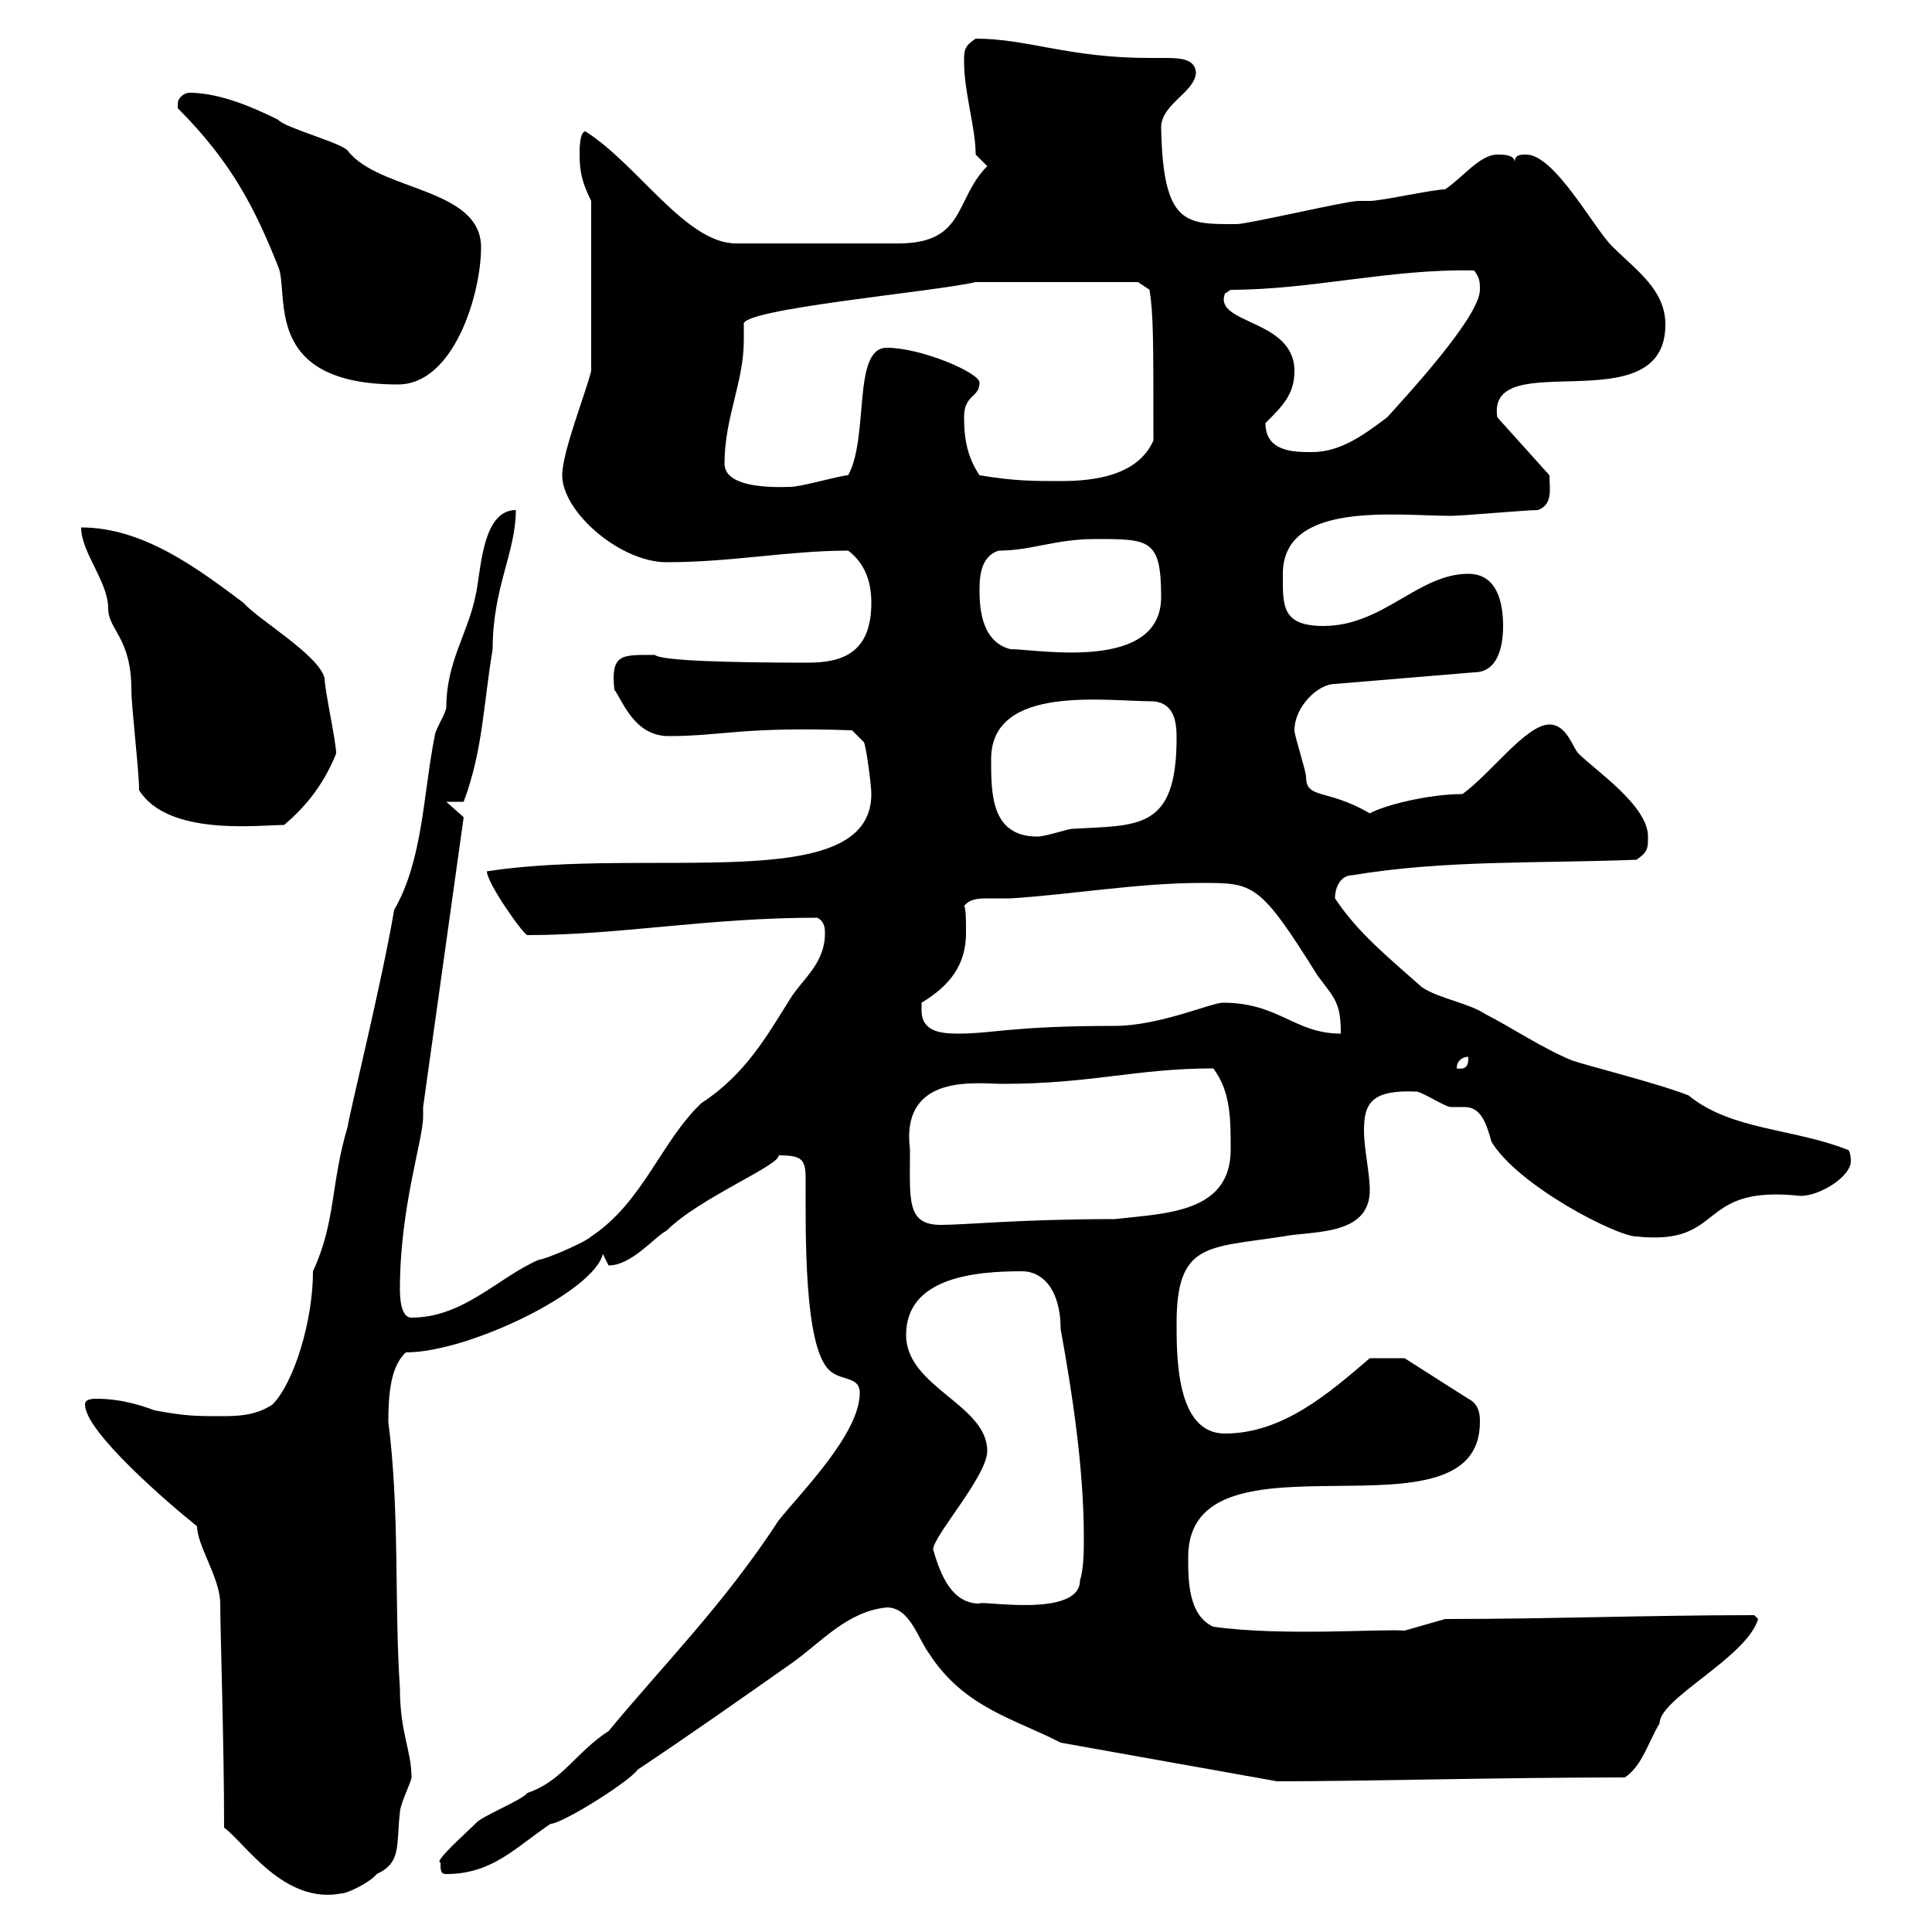 <svg xmlns="http://www.w3.org/2000/svg" xmlns:xlink="http://www.w3.org/1999/xlink" width="300" height="300"><path d="M34.80 283.80C38.10 286.20 44.10 295.80 53.10 294C54 294 57.60 292.20 58.50 291C62.40 289.20 61.50 286.50 62.10 281.40C62.10 280.20 63.90 276.60 63.90 276C63.90 271.80 62.10 269.10 62.10 262.20C61.20 248.70 62.10 234.90 60.30 220.80C60.30 214.50 61.20 211.80 63 210C72.90 210 92.40 200.40 93.60 194.70C93.60 194.70 94.50 196.50 94.50 196.50C98.10 196.50 101.70 192 103.50 191.10C108.60 186 121.20 180.90 120.90 179.40C124.50 179.40 125.10 180 125.10 183C125.10 191.40 124.80 208.80 128.70 212.70C130.50 214.50 133.50 213.60 133.50 216.30C133.50 222.60 124.50 231.60 120.90 236.10C112.50 249 103.20 258.30 94.50 268.80C89.40 272.10 87.30 276.60 81.90 278.40C81 279.60 74.70 282 73.80 283.20C72.60 284.40 67.20 289.20 68.40 289.20C68.40 290.40 68.40 291 69.30 291C76.50 291 80.10 286.80 85.50 283.20C87.30 283.20 97.80 276.60 99 274.80C107.10 269.40 115.20 263.70 123.30 258C127.80 254.70 131.70 250.20 137.70 249.60C141.30 249.60 142.50 254.40 144.30 256.80C149.70 265.20 157.80 267 164.70 270.60L198.30 276.60C211.80 276.60 232.80 276 252.30 276C255 274.20 255.90 270.60 257.70 267.60C257.70 263.70 271.20 257.40 273 251.40C273 251.40 272.40 250.80 272.40 250.80C256.20 250.80 240.60 251.40 224.40 251.40L218.10 253.20C214.50 252.90 199.20 254.10 188.40 252.60C184.50 250.80 184.50 245.40 184.50 241.80C184.50 220.50 229.80 240.60 229.80 220.80C229.80 219.90 229.80 218.10 228 217.20L218.10 210.90L212.70 210.90C206.40 216.30 199.20 222.60 190.20 222.60C182.70 222.60 182.70 210.90 182.70 205.50C182.70 192.90 187.50 193.80 199.20 192C203.70 191.10 212.70 192 212.70 184.80C212.70 182.10 211.80 178.50 211.80 175.50C211.80 171.30 213 169.20 219.90 169.50C220.80 169.50 224.40 171.90 225.30 171.90C225.60 171.90 226.20 171.90 227.40 171.90C229.80 171.90 230.70 174 231.60 177.30C235.80 184.20 251.10 192 254.10 192C268.20 193.50 263.10 183.90 279.60 185.70C282.60 185.70 287.40 182.70 287.40 180.30C287.40 180.30 287.40 178.50 286.80 178.50C278.40 175.20 268.80 175.50 262.20 170.10C257.70 168.30 246.90 165.60 244.20 164.70C239.70 162.90 234.30 159.30 230.70 157.50C228 155.70 223.50 155.10 220.80 153.30C215.40 148.50 210.90 144.90 207.30 139.50C207.30 137.70 208.20 135.90 210 135.90C224.40 133.50 238.80 134.10 254.10 133.50C255.90 132.30 255.90 131.70 255.90 129.90C255.90 125.10 247.80 119.70 245.10 117C244.20 116.10 243.30 112.50 240.60 112.50C237 112.50 231.60 120 227.10 123.30C221.70 123.30 214.80 125.10 212.70 126.30C206.10 122.40 202.80 124.20 202.80 120.60C202.80 119.70 201 114.30 201 113.40C201 109.80 204.60 106.20 207.30 106.20L228.90 104.40C232.80 104.40 233.40 99.90 233.40 97.20C233.40 93.60 232.50 89.10 228 89.10C220.20 89.10 214.80 97.20 205.50 97.20C198.90 97.20 199.20 93.90 199.20 89.10C199.20 77.70 216.90 80.10 225.30 80.10C227.10 80.10 237 79.20 238.80 79.20C241.20 78.30 240.60 75.90 240.60 73.80L232.50 64.80C230.70 53.40 258.60 66 258.60 50.40C258.60 45 254.10 42 250.50 38.40C247.80 36 241.50 24 237 24C236.10 24 235.20 24 235.20 25.20C235.20 24 233.40 24 232.50 24C229.80 24 227.10 27.60 224.40 29.40C222.60 29.40 214.50 31.20 212.70 31.20C212.70 31.20 210.90 31.20 210.90 31.20C209.10 31.20 193.80 34.80 192 34.80C184.20 34.80 180.60 35.10 180.30 19.80C180.30 16.20 185.40 14.40 185.70 11.40C185.70 9.30 183.60 9 181.20 9C180.30 9 179.10 9 178.50 9C165.90 9 159.60 6 151.50 6C149.70 7.20 149.70 7.80 149.70 9.60C149.70 14.40 151.50 19.80 151.50 24L153.30 25.80C148.20 30.90 150 37.80 139.50 37.80C128.70 37.80 119.10 37.80 114.30 37.80C106.50 37.80 99 25.50 90.90 20.40C90 20.40 90 23.40 90 23.40C90 25.80 90 27.60 91.80 31.20L91.80 57.60C90.90 61.20 87.30 70.20 87.30 73.80C87.30 79.50 96.30 87.30 103.50 87.30C113.70 87.30 122.40 85.50 131.70 85.50C134.10 87.30 135.30 90 135.30 93.60C135.30 101.40 130.80 102.90 125.40 102.90C113.40 102.90 102.60 102.60 101.70 101.70C96.60 101.70 94.80 101.40 95.40 107.10C96.60 108.60 98.40 114.30 103.80 114.30C112.20 114.30 115.20 112.80 132.30 113.40L134.10 115.20C134.40 115.20 135.30 121.80 135.30 123.30C135.30 139.20 100.80 131.40 75.60 135.30C75.60 137.10 81.30 145.20 81.90 145.20C96.30 145.20 109.80 142.50 126.90 142.50C128.10 143.10 128.10 144.30 128.10 144.90C128.10 149.70 124.50 152.10 122.70 155.10C119.10 160.80 115.80 166.80 108.90 171.30C102.60 177.30 99.90 186.60 91.80 192C90.90 192.90 84.60 195.60 83.70 195.60C77.40 198.30 72 204.60 63.90 204.60C62.10 204.60 62.10 201 62.10 200.10C62.10 187.50 65.70 177 65.70 173.40C65.70 173.10 65.70 172.80 65.70 171.90L72 126.90L69.30 124.50L72 124.50C75 116.40 75 109.80 76.50 100.80C76.50 91.20 80.10 85.80 80.10 79.20C74.70 79.20 74.70 89.10 73.80 92.70C72.60 98.40 69.30 102.90 69.30 109.80C69.30 110.70 67.50 113.40 67.50 114.30C65.70 123.30 65.70 133.50 61.20 141.30C59.40 152.10 54 174 54 174.90C51.30 183.90 52.20 189.60 48.60 197.40C48.60 205.20 45.60 214.80 42.30 218.10C39.60 219.90 36.60 219.90 34.20 219.90C30.60 219.90 28.80 219.90 24 219C21.60 218.10 18.60 217.20 15 217.20C14.40 217.20 13.20 217.20 13.20 218.10C13.20 222.30 26.10 233.40 30.60 237C30.60 240 34.20 245.10 34.20 249C34.20 253.20 34.80 270.90 34.80 283.80ZM144.90 240.60C144.90 238.50 153.30 229.20 153.30 225.30C153.30 218.10 140.70 215.40 140.70 207.30C140.70 198.30 151.50 197.40 158.70 197.40C162 197.40 164.70 200.40 164.70 206.40C166.50 216.30 168.30 228 168.30 238.80C168.30 240.60 168.30 243.60 167.70 245.40C167.70 251.40 151.80 248.40 152.10 249C147.90 249 146.10 244.80 144.90 240.60ZM141.30 178.50C139.80 166.50 151.80 168.30 155.70 168.30C169.50 168.30 176.40 165.90 188.40 165.90C191.10 169.50 191.10 173.70 191.10 178.50C191.10 188.40 180.90 188.40 173.10 189.30C158.40 189.30 150 190.20 146.10 190.20C140.70 190.20 141.30 186.30 141.30 178.50ZM228 164.10C228 165 228 166.20 226.20 165.90C226.20 164.70 227.10 164.10 228 164.10ZM143.10 156.90C143.10 156.90 143.10 155.70 143.10 155.70C147.60 153 150 149.70 150 144.90C150 142.80 150 141 149.70 140.70C150.60 139.50 152.10 139.50 153.60 139.50C154.80 139.50 156 139.50 156.90 139.50C166.50 138.90 176.70 137.10 186.60 137.10C194.70 137.10 195.60 137.10 204.60 151.50C207.30 155.10 208.20 155.70 208.20 160.50C201 160.50 198.60 155.70 189.90 155.70C188.10 155.70 180 159.30 173.10 159.30C157.20 159.30 154.20 160.50 148.80 160.50C146.10 160.50 143.10 160.20 143.10 156.90ZM153.90 117.90C153.90 106.20 171.60 108.90 179.10 108.90C182.40 109.20 182.70 112.20 182.70 114.60C182.70 129 176.70 128.10 166.50 128.70C165.90 128.70 162.30 129.90 161.10 129.90C153.90 129.90 153.90 123.30 153.90 117.90ZM21.60 122.70C26.10 129.90 40.20 128.10 44.10 128.10C47.70 125.10 50.40 121.50 52.20 117C52.20 115.20 50.40 107.10 50.40 105.30C49.50 101.70 40.20 96.30 37.80 93.60C30.60 88.20 22.20 81.90 12.60 81.90C12.60 85.80 16.80 90.30 16.80 94.50C16.80 97.80 20.40 99 20.40 107.10C20.40 109.80 21.60 119.70 21.60 122.70ZM152.10 91.80C152.10 90 152.10 86.40 155.10 85.50C160.20 85.50 163.80 83.70 170.10 83.70C178.50 83.70 180.30 83.70 180.30 92.70C180.30 104.40 161.10 100.80 156.90 100.80C153.30 99.90 152.10 96.30 152.10 91.80ZM112.50 72C112.50 64.80 115.50 59.40 115.50 52.80C115.50 52.20 115.50 51 115.50 50.40C114.60 48 145.20 45.30 151.50 43.80L176.70 43.80L178.50 45C179.10 48.90 179.10 52.50 179.10 68.40C176.70 73.80 170.10 74.70 164.70 74.70C160.50 74.70 157.50 74.70 152.10 73.80C150.30 71.10 149.70 68.40 149.70 64.80C149.70 61.20 152.10 61.80 152.10 59.40C152.10 57.90 143.10 54 137.70 54C132.30 54 135 67.80 131.70 73.80C130.50 73.80 124.50 75.60 122.70 75.60C121.80 75.60 112.50 76.20 112.50 72ZM196.50 65.70C199.20 63 201 61.20 201 57.60C201 49.50 188.40 50.40 190.20 45.60C190.20 45.60 191.10 45 191.10 45C203.70 45 216 41.70 228.90 42C229.80 43.20 229.80 43.80 229.80 45C229.80 49.20 218.10 61.80 215.40 64.80C211.80 67.50 208.20 70.20 203.70 70.20C201 70.20 196.50 70.20 196.50 65.70ZM27.60 16.20C27.60 16.20 27.60 16.80 27.60 16.80C36 25.20 39.60 32.40 43.20 41.40C45 45.60 40.50 59.70 61.80 59.70C70.50 59.70 74.70 45.60 74.70 38.40C74.70 29.10 58.80 29.70 54 23.40C53.10 22.20 44.10 19.80 43.20 18.60C39.60 16.80 34.20 14.40 29.40 14.40C28.80 14.40 27.60 15 27.60 16.20Z"/></svg>